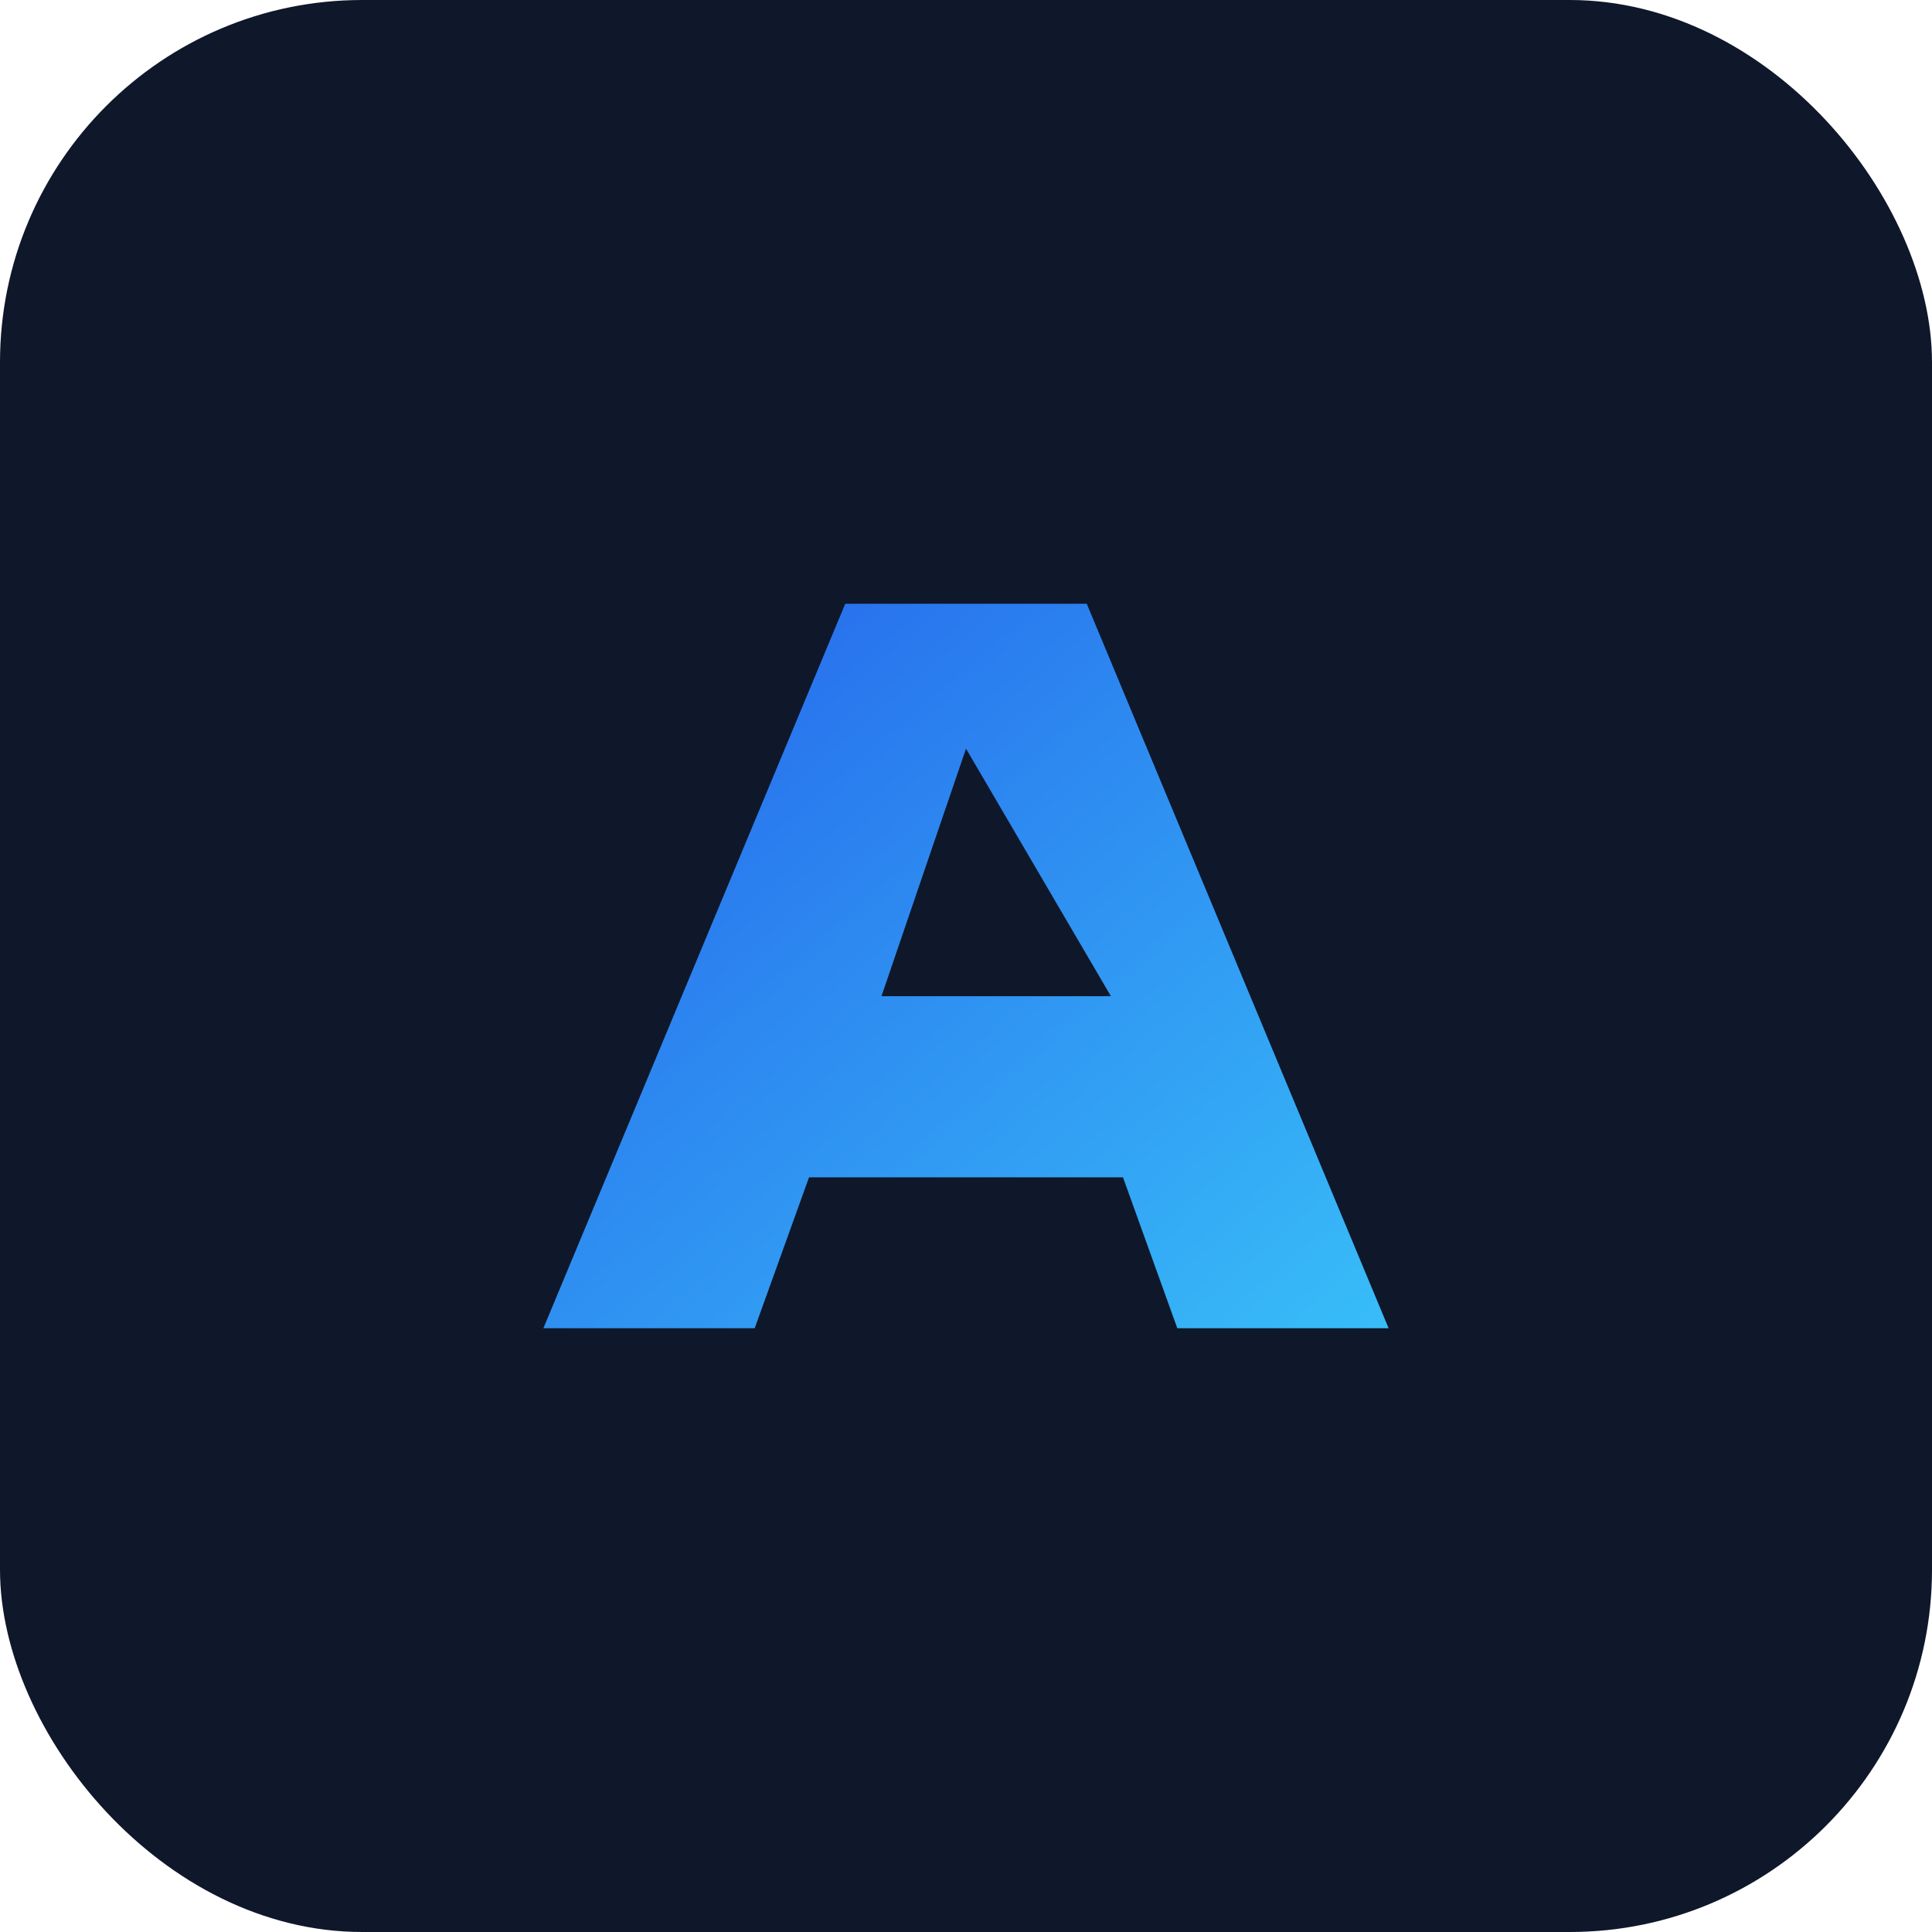 <svg xmlns="http://www.w3.org/2000/svg" viewBox="0 0 64 64">
  <defs>
    <linearGradient id="grad" x1="0%" y1="0%" x2="100%" y2="100%">
      <stop offset="0%" stop-color="#2563EB" />
      <stop offset="100%" stop-color="#38BDF8" />
    </linearGradient>
  </defs>
  <rect width="64" height="64" rx="12" fill="#0F172A" />
  <path d="M18 44L28 20h8l10 24h-7l-1.8-5H26.8L25 44h-7zm11.2-11h7.6L32 24.8 29.2 33z" fill="url(#grad)" />
</svg>
